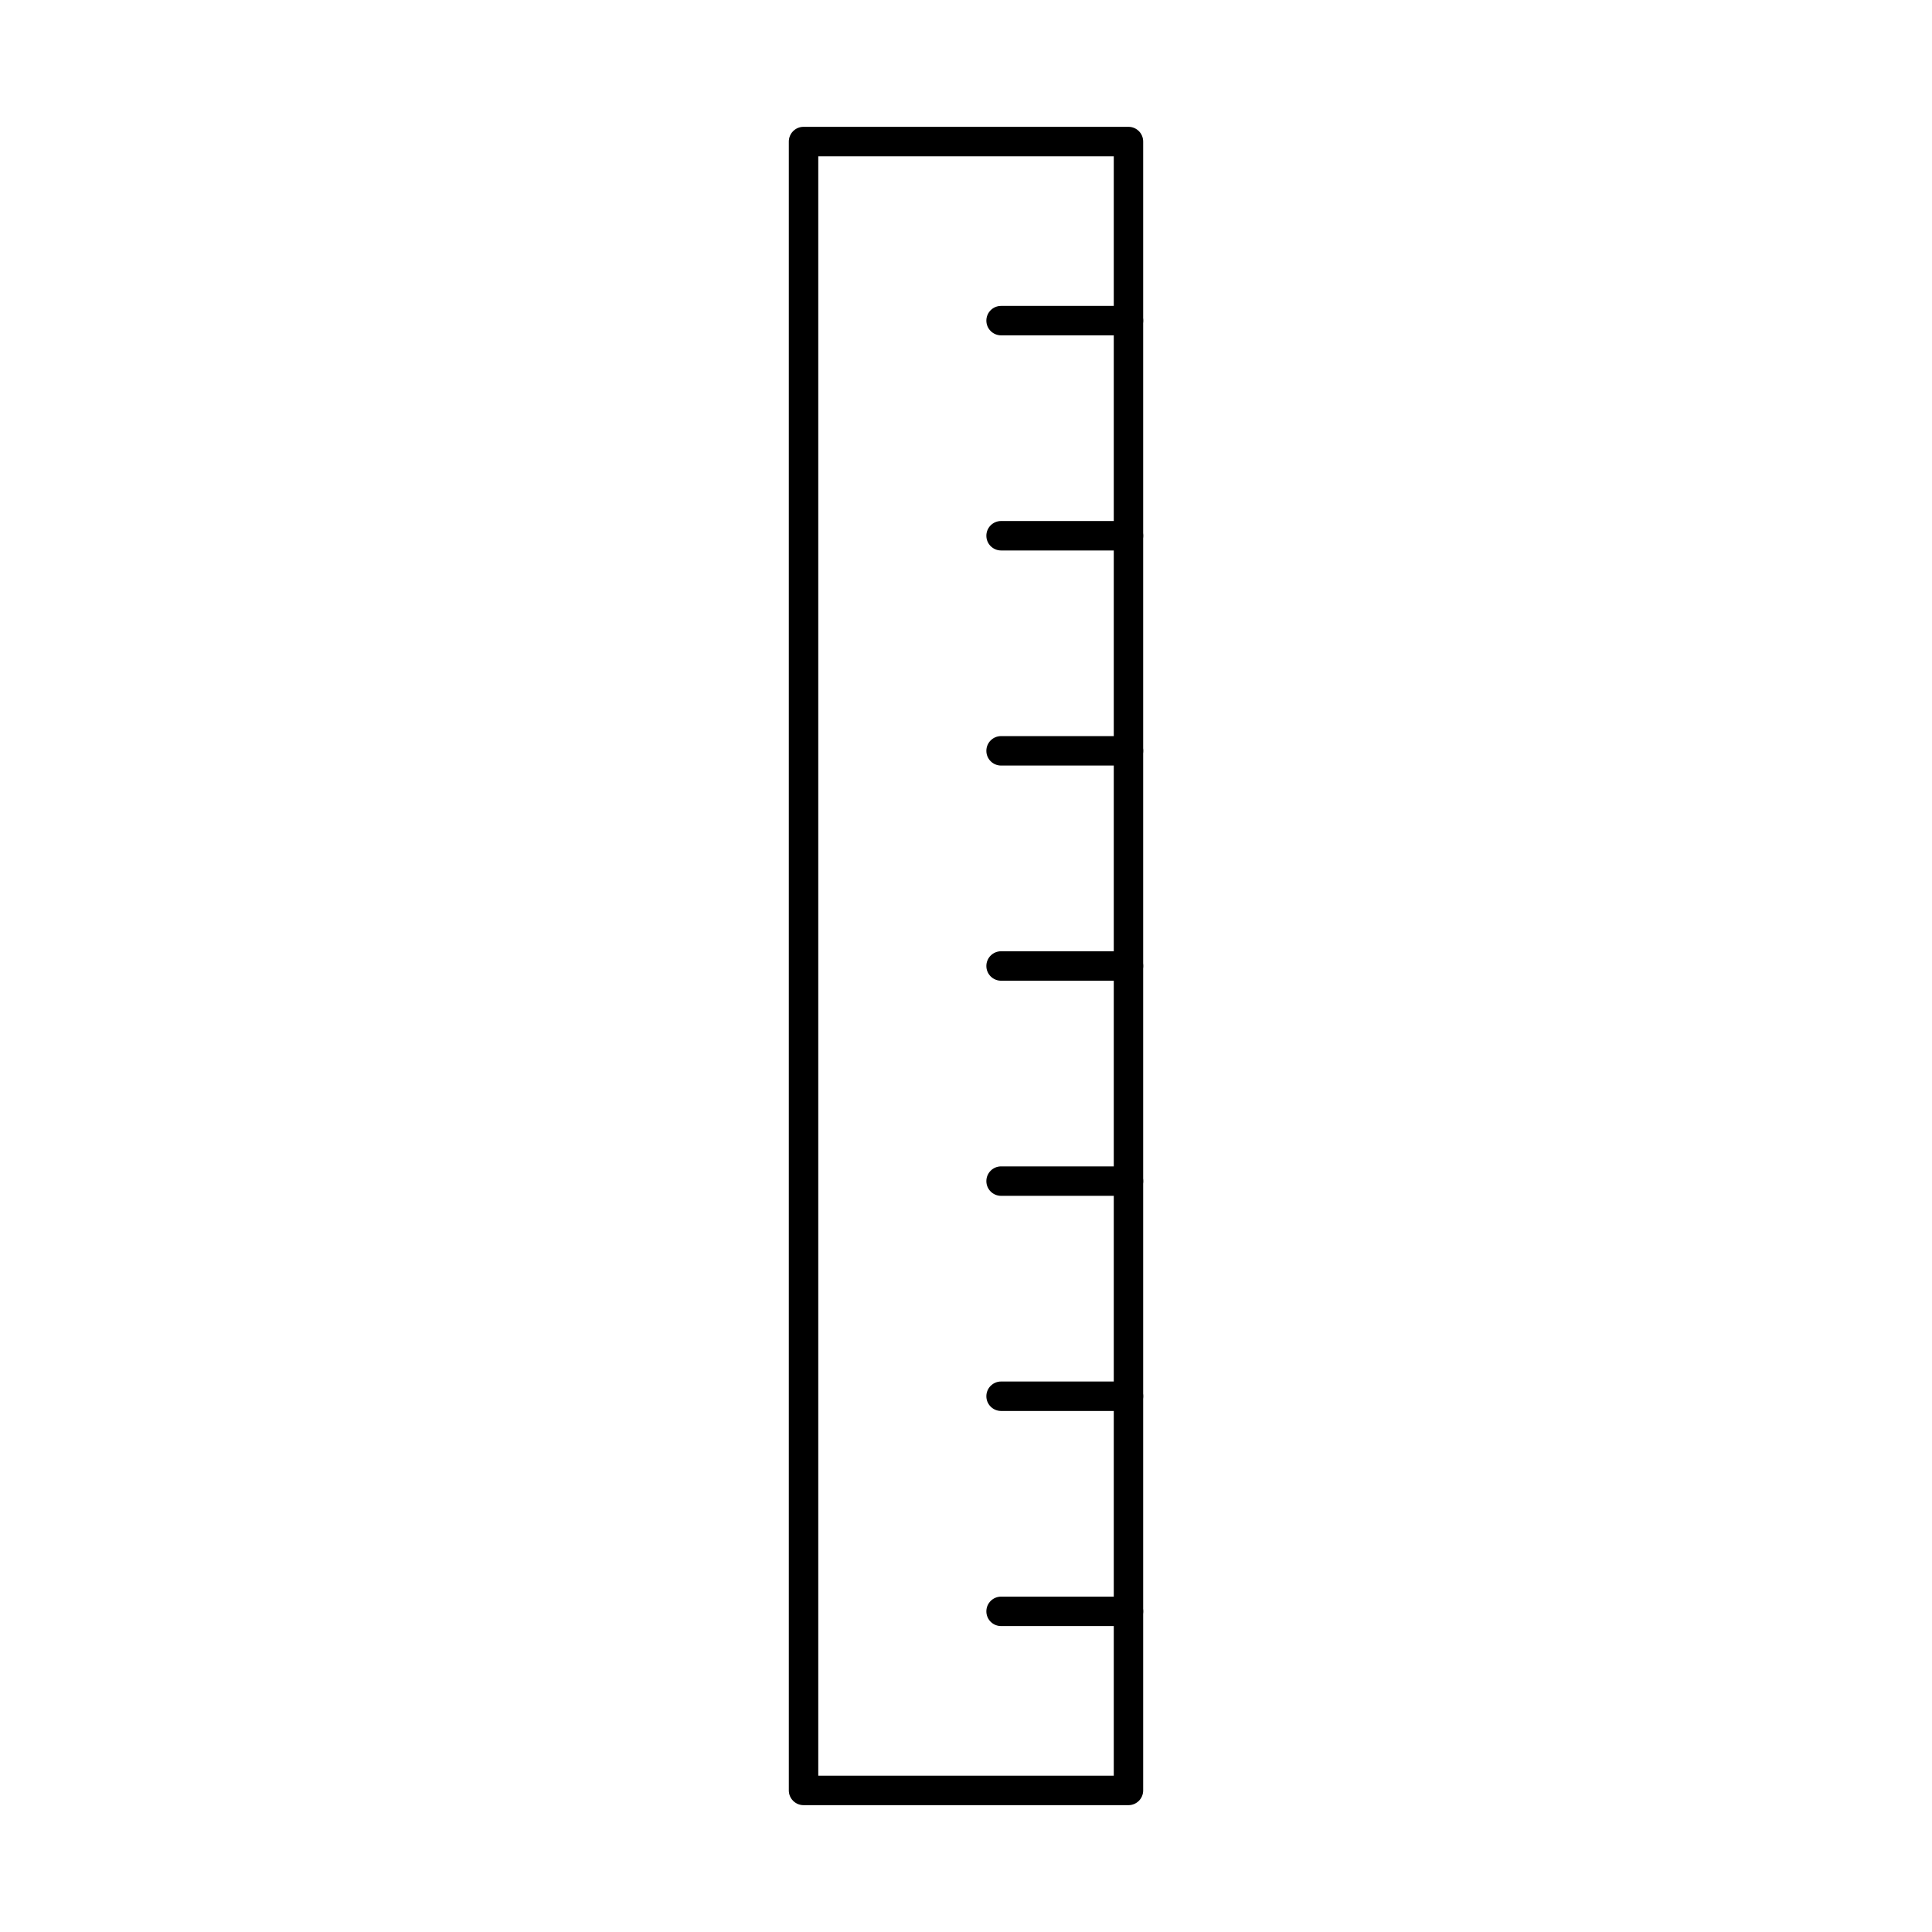 <?xml version="1.0" encoding="UTF-8"?>
<!-- Uploaded to: SVG Repo, www.svgrepo.com, Generator: SVG Repo Mixer Tools -->
<svg fill="#000000" width="800px" height="800px" version="1.1" viewBox="144 144 512 512" xmlns="http://www.w3.org/2000/svg">
 <g fill-rule="evenodd">
  <path d="m360.85 614.58h78.312v-429.16h-78.312zm82.211 7.805h-86.113c-2.152 0-3.902-1.746-3.902-3.902v-436.97c0-2.152 1.746-3.902 3.898-3.902h86.113c2.164 0 3.898 1.746 3.898 3.902v436.97c0 2.152-1.738 3.902-3.898 3.902z"/>
  <path d="m443.06 232.87h-33.758c-2.156 0-3.906-1.746-3.906-3.902 0-2.152 1.746-3.902 3.902-3.902h33.762c2.164 0 3.898 1.746 3.898 3.902 0 2.152-1.738 3.902-3.898 3.902z"/>
  <path d="m443.06 289.88h-33.758c-2.156 0-3.906-1.746-3.906-3.902 0-2.152 1.746-3.902 3.902-3.902h33.762c2.164 0 3.898 1.746 3.898 3.902 0 2.152-1.738 3.902-3.898 3.902z"/>
  <path d="m443.06 346.88h-33.758c-2.156 0-3.906-1.738-3.906-3.902 0-2.152 1.746-3.902 3.902-3.902h33.762c2.164 0 3.898 1.75 3.898 3.902 0 2.164-1.738 3.902-3.898 3.902z"/>
  <path d="m443.06 403.9h-33.758c-2.156 0-3.906-1.746-3.906-3.902 0-2.152 1.746-3.902 3.902-3.902h33.762c2.164 0 3.898 1.746 3.898 3.902 0 2.152-1.738 3.902-3.898 3.902z"/>
  <path d="m443.06 460.91h-33.758c-2.156 0-3.906-1.746-3.906-3.902 0-2.152 1.746-3.902 3.902-3.902h33.762c2.164 0 3.898 1.746 3.898 3.902 0 2.152-1.738 3.902-3.898 3.902z"/>
  <path d="m443.06 517.92h-33.758c-2.156 0-3.906-1.746-3.906-3.902 0-2.152 1.746-3.902 3.902-3.902h33.762c2.164 0 3.898 1.746 3.898 3.902 0 2.152-1.738 3.902-3.898 3.902z"/>
  <path d="m443.06 574.93h-33.758c-2.156 0-3.906-1.746-3.906-3.902 0-2.152 1.746-3.902 3.902-3.902h33.762c2.164 0 3.898 1.746 3.898 3.902 0 2.152-1.738 3.902-3.898 3.902z"/>
 </g>
</svg>